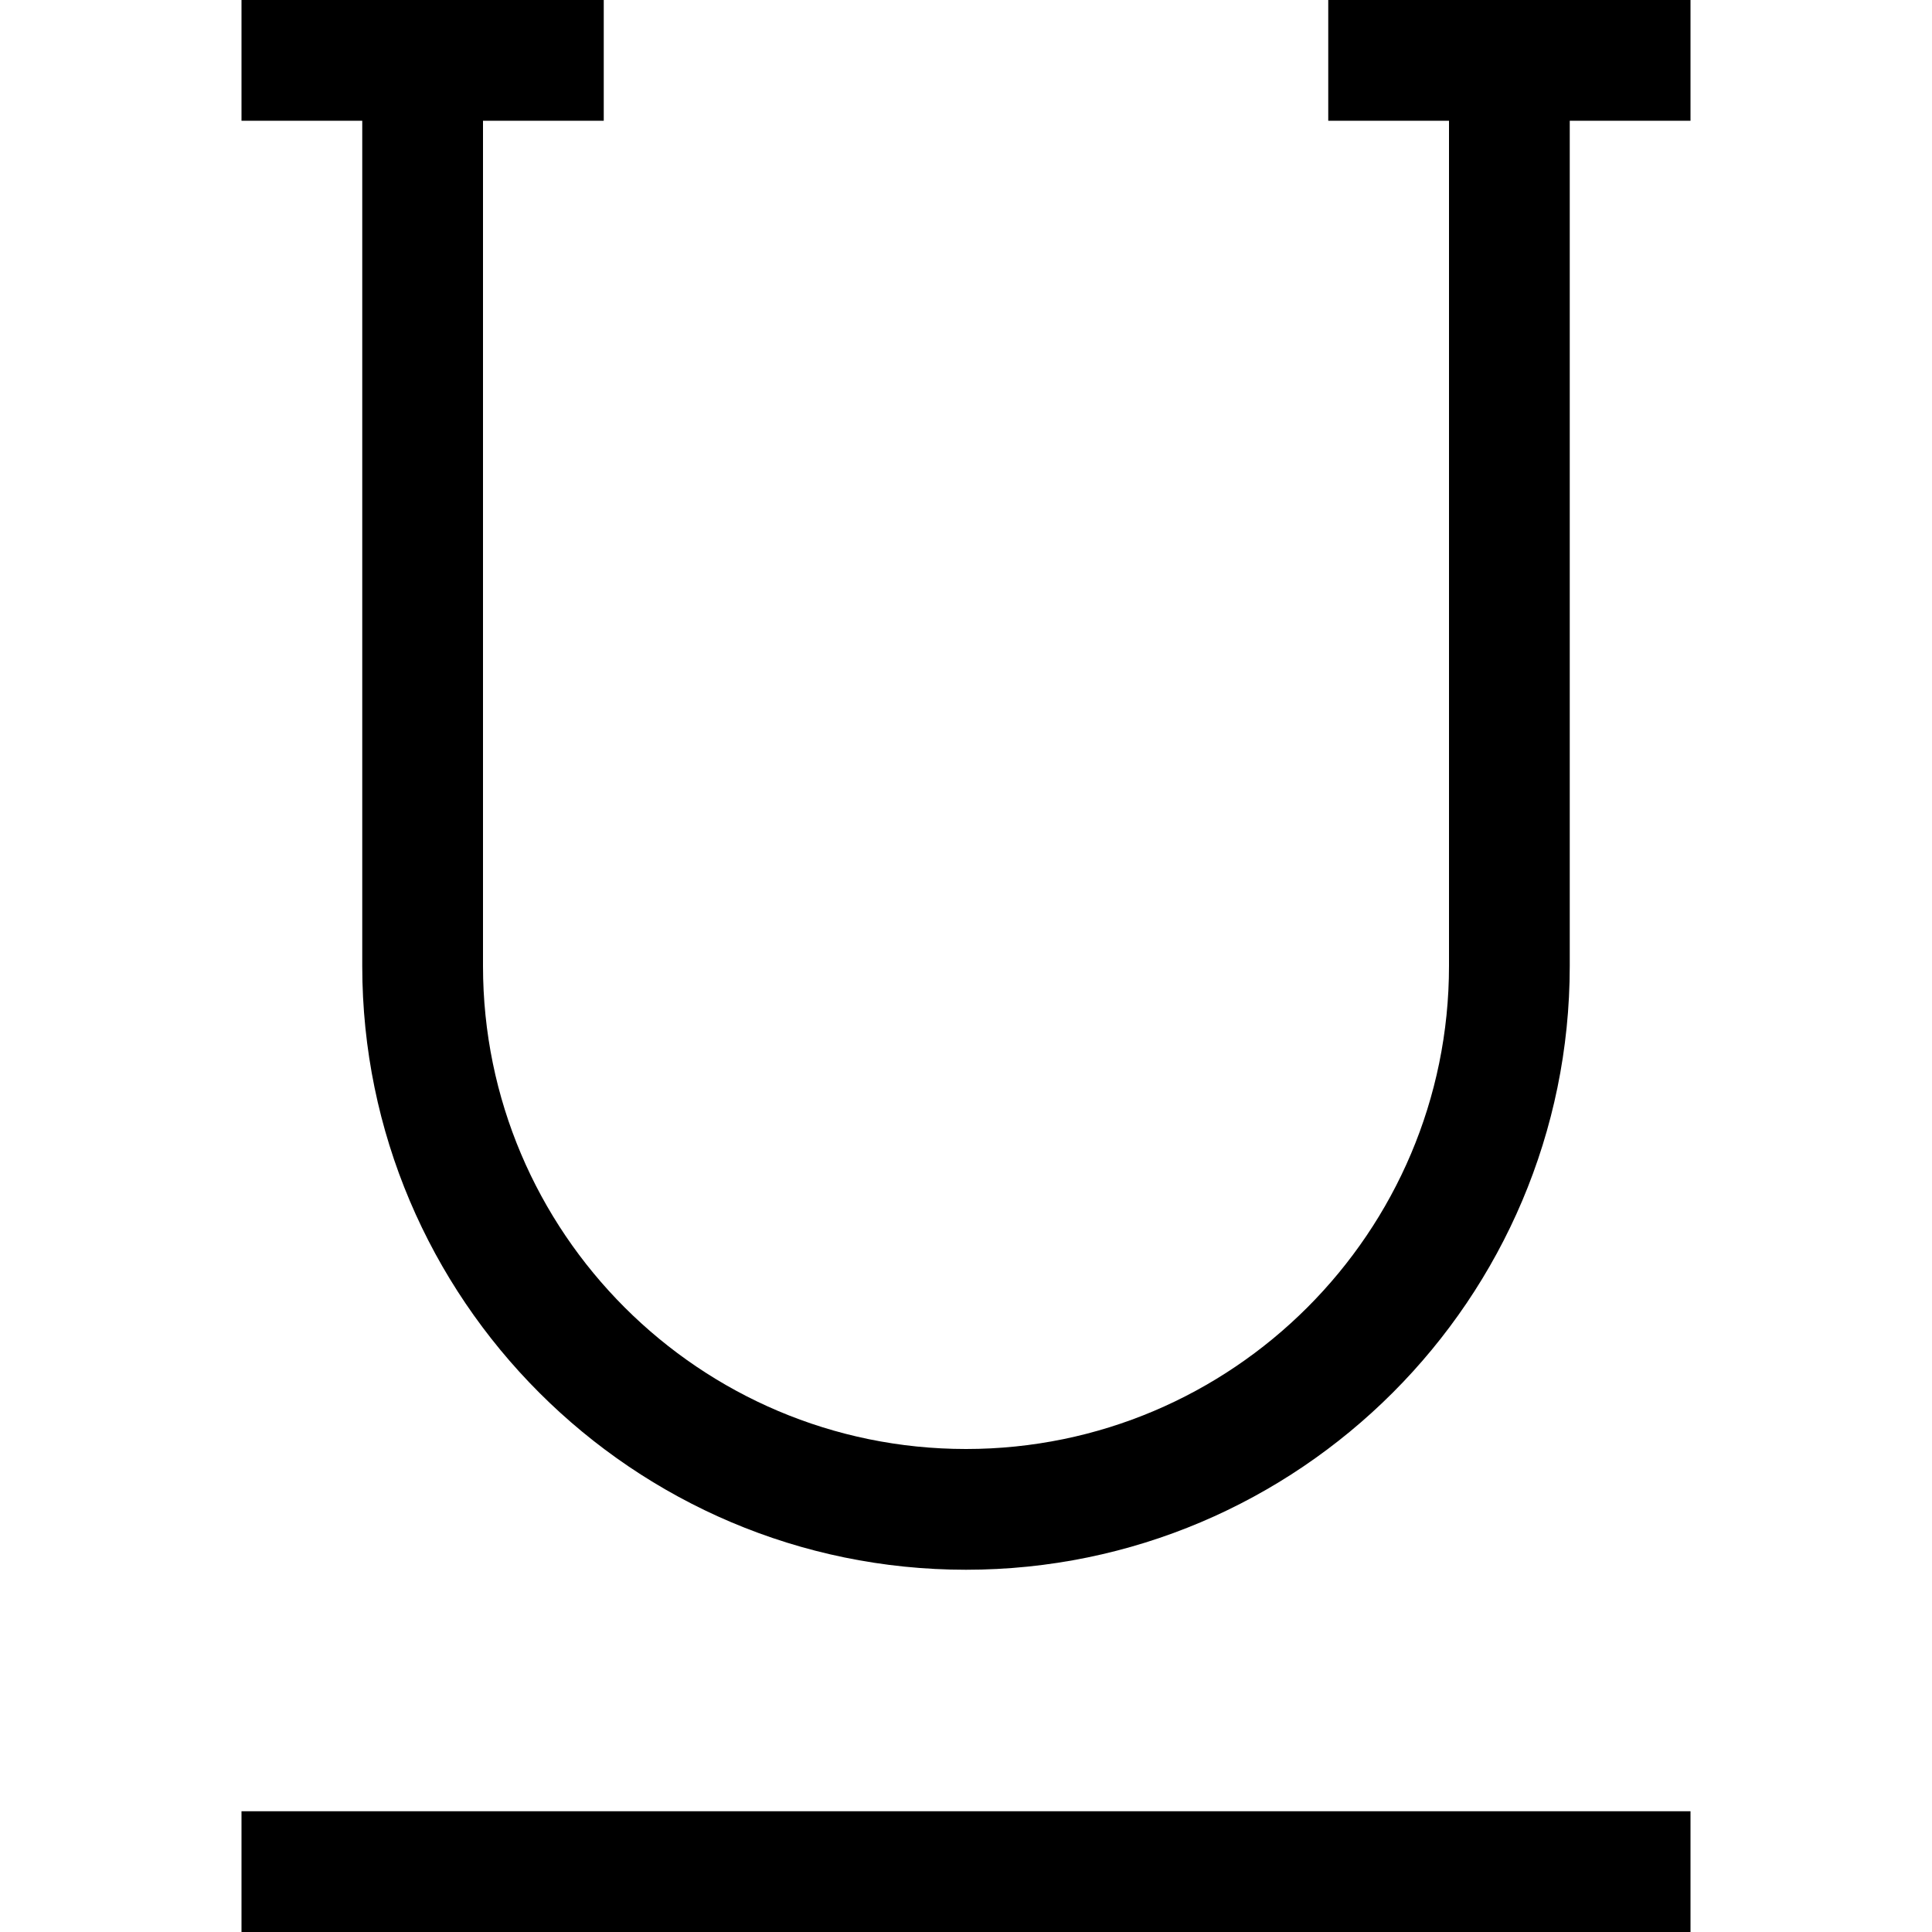 <svg version="1.1" viewBox="0 0 16 16" xmlns="http://www.w3.org/2000/svg" xmlns:xlink="http://www.w3.org/1999/xlink"><path d="M0,0h12v1h-12Z" transform="translate(2, 15)"></path><path d="M9,0v1h1v7c0,2.206 -1.794,4 -4,4c-2.206,0 -4,-1.794 -4,-4v-7h1v-1h-3v1h1v7c0,2.757 2.243,5 5,5c2.757,0 5,-2.243 5,-5v-7h1v-1h-3Z" transform="translate(2, 0)"></path></svg>
